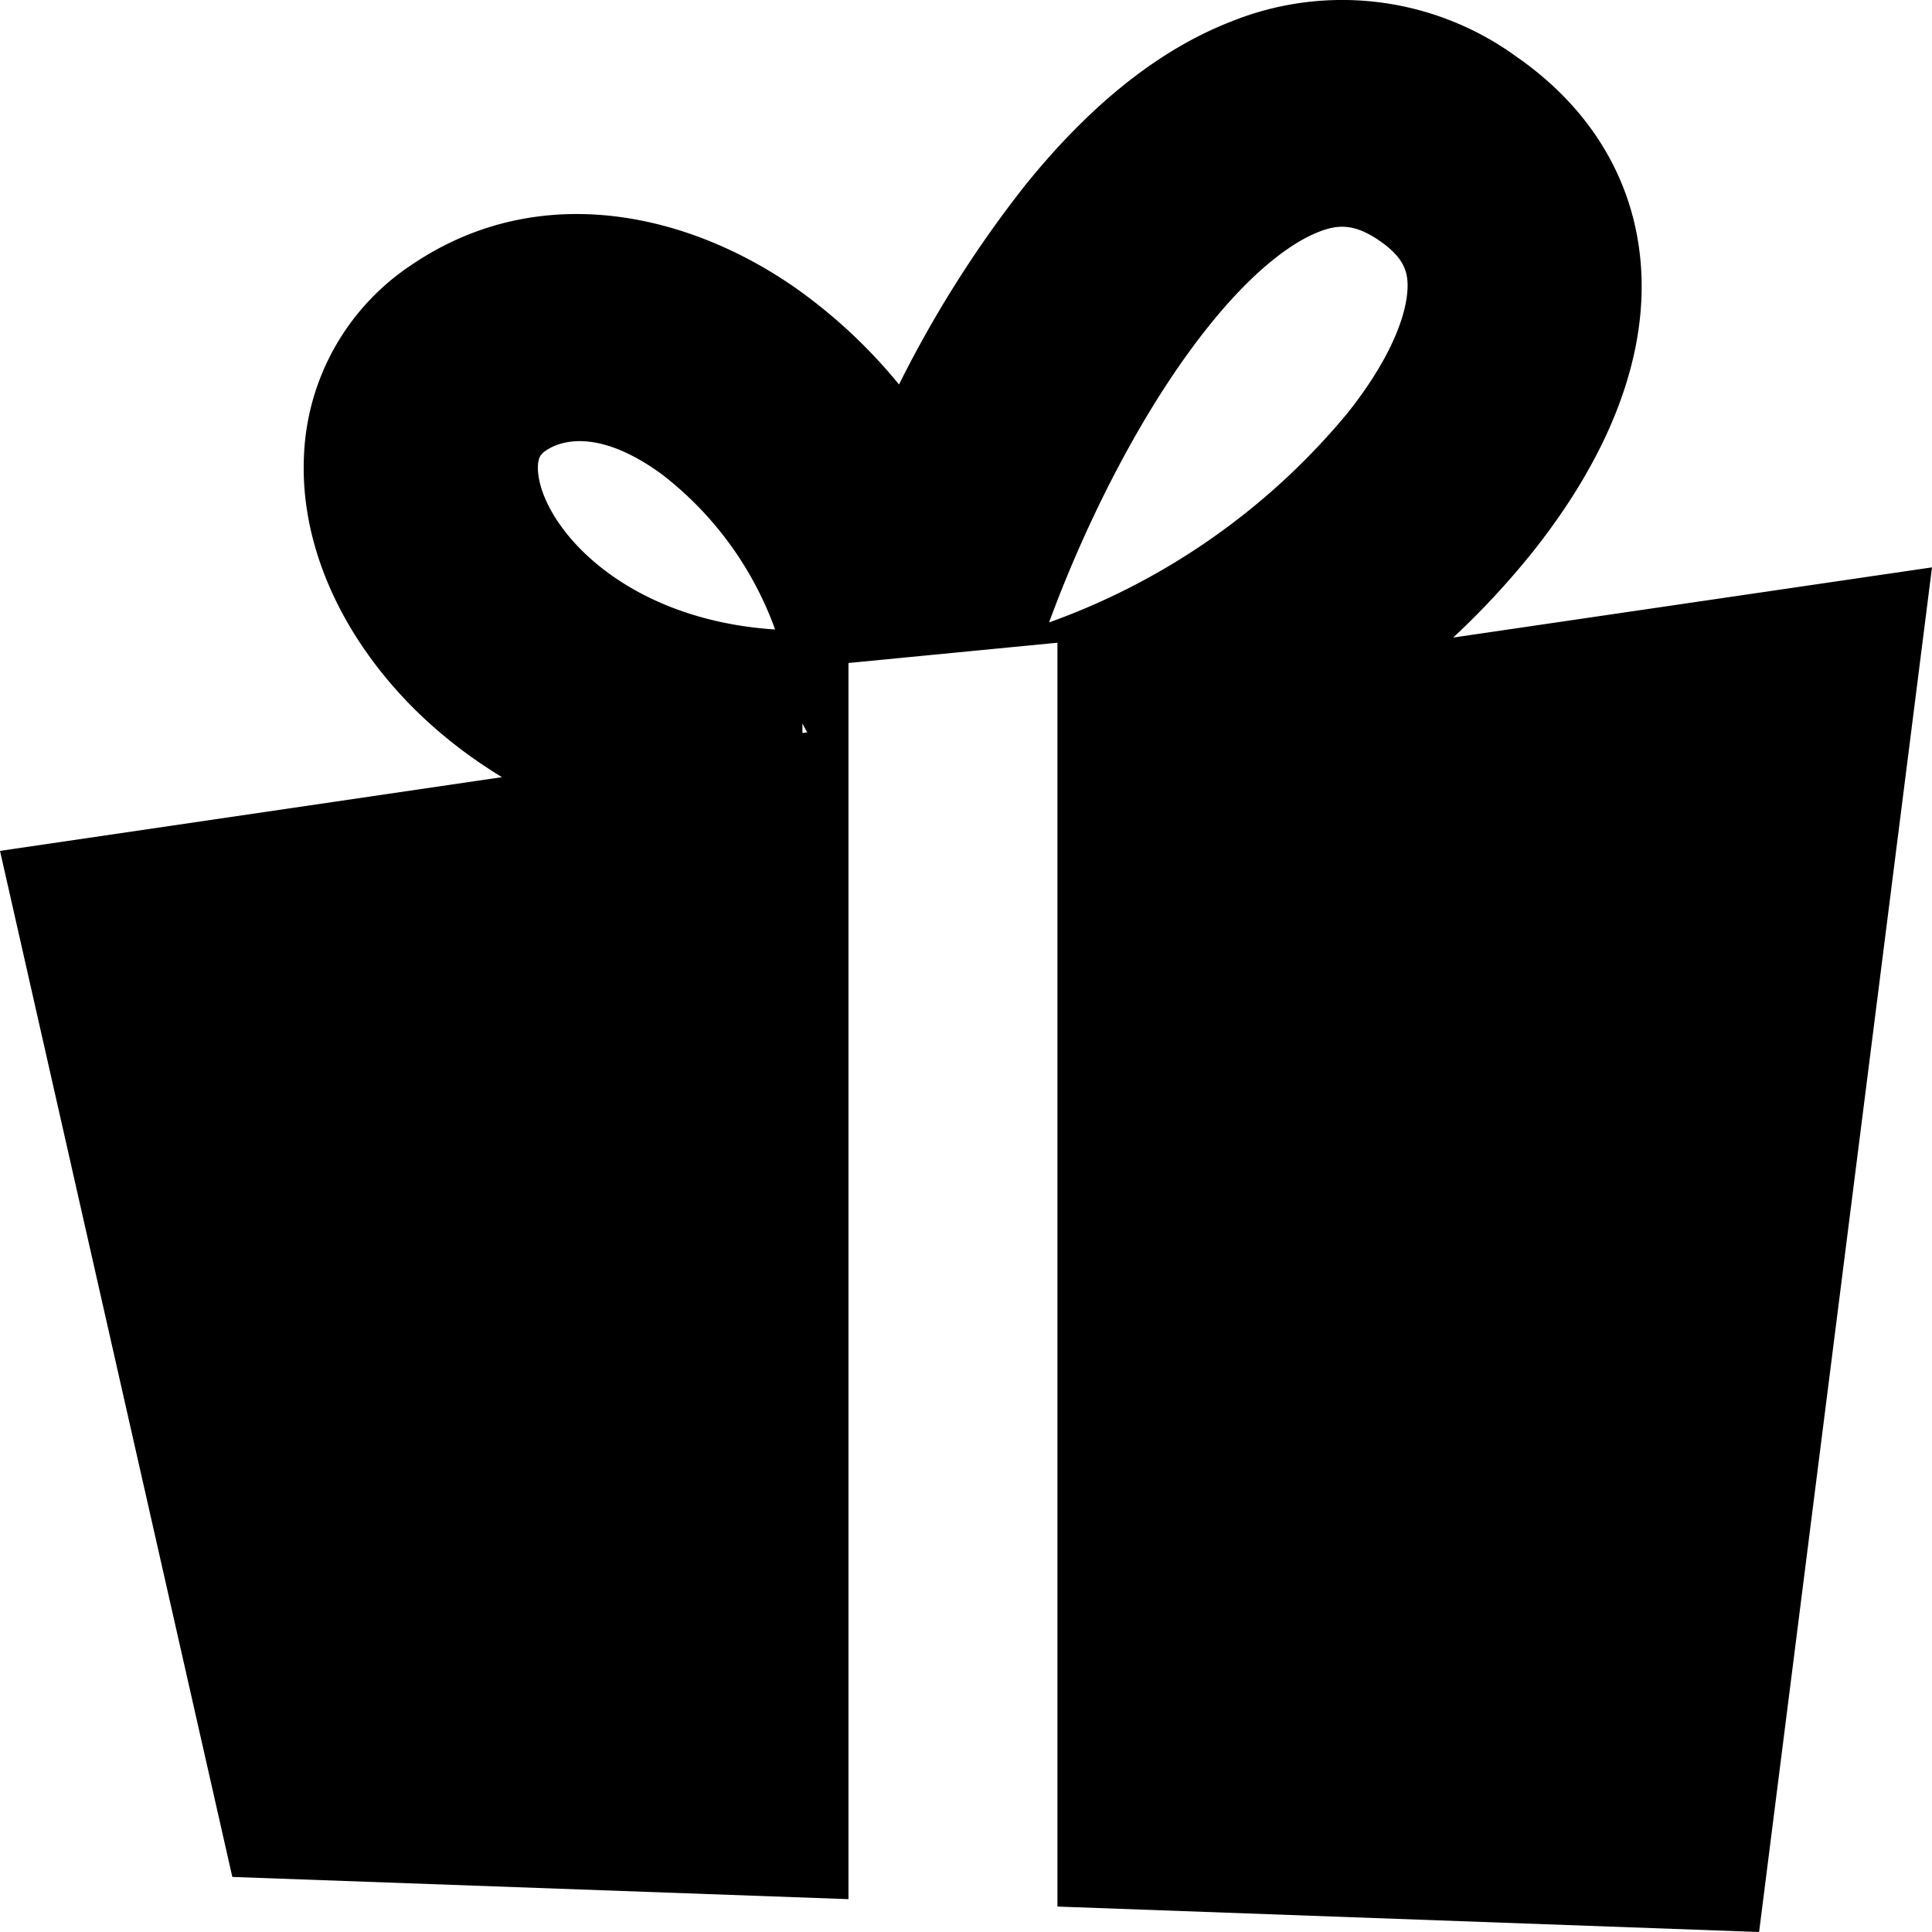 <svg xmlns="http://www.w3.org/2000/svg" fill="currentColor" viewBox="0 0 12 12"><path fill-rule="evenodd" d="M5.584 2.388a3.256 3.256 0 0 0-.607-.574c-.66-.478-1.613-.72-2.425-.166a1.493 1.493 0 0 0-.664 1.184c-.02.437.137.864.39 1.222.208.296.492.562.84.773L0 5.285l1.443 6.373 3.827.138V4.118l1.298-.126v7.85l4.358.158L12 3.524l-2.974.436a5.02 5.02 0 0 0 .498-.537c.341-.43.624-.95.667-1.501.047-.603-.2-1.174-.775-1.572A1.84 1.84 0 0 0 7.644.135c-.52.203-.948.607-1.283 1.024a7.164 7.164 0 0 0-.777 1.229Zm.932 1.478a4.277 4.277 0 0 0 1.855-1.302c.251-.316.356-.578.37-.75.01-.12-.017-.21-.17-.317-.156-.108-.258-.105-.382-.056-.177.07-.414.251-.68.583-.408.508-.762 1.213-.993 1.842Zm-1.502.683-.03.004v-.06a.696.696 0 0 0 .03.056Zm-.2-.64a2.125 2.125 0 0 0-.707-.966c-.372-.27-.61-.217-.717-.144-.032.022-.046.042-.049.095-.003.071.023.204.138.366.206.293.65.605 1.336.65Z" clip-rule="evenodd"/></svg>